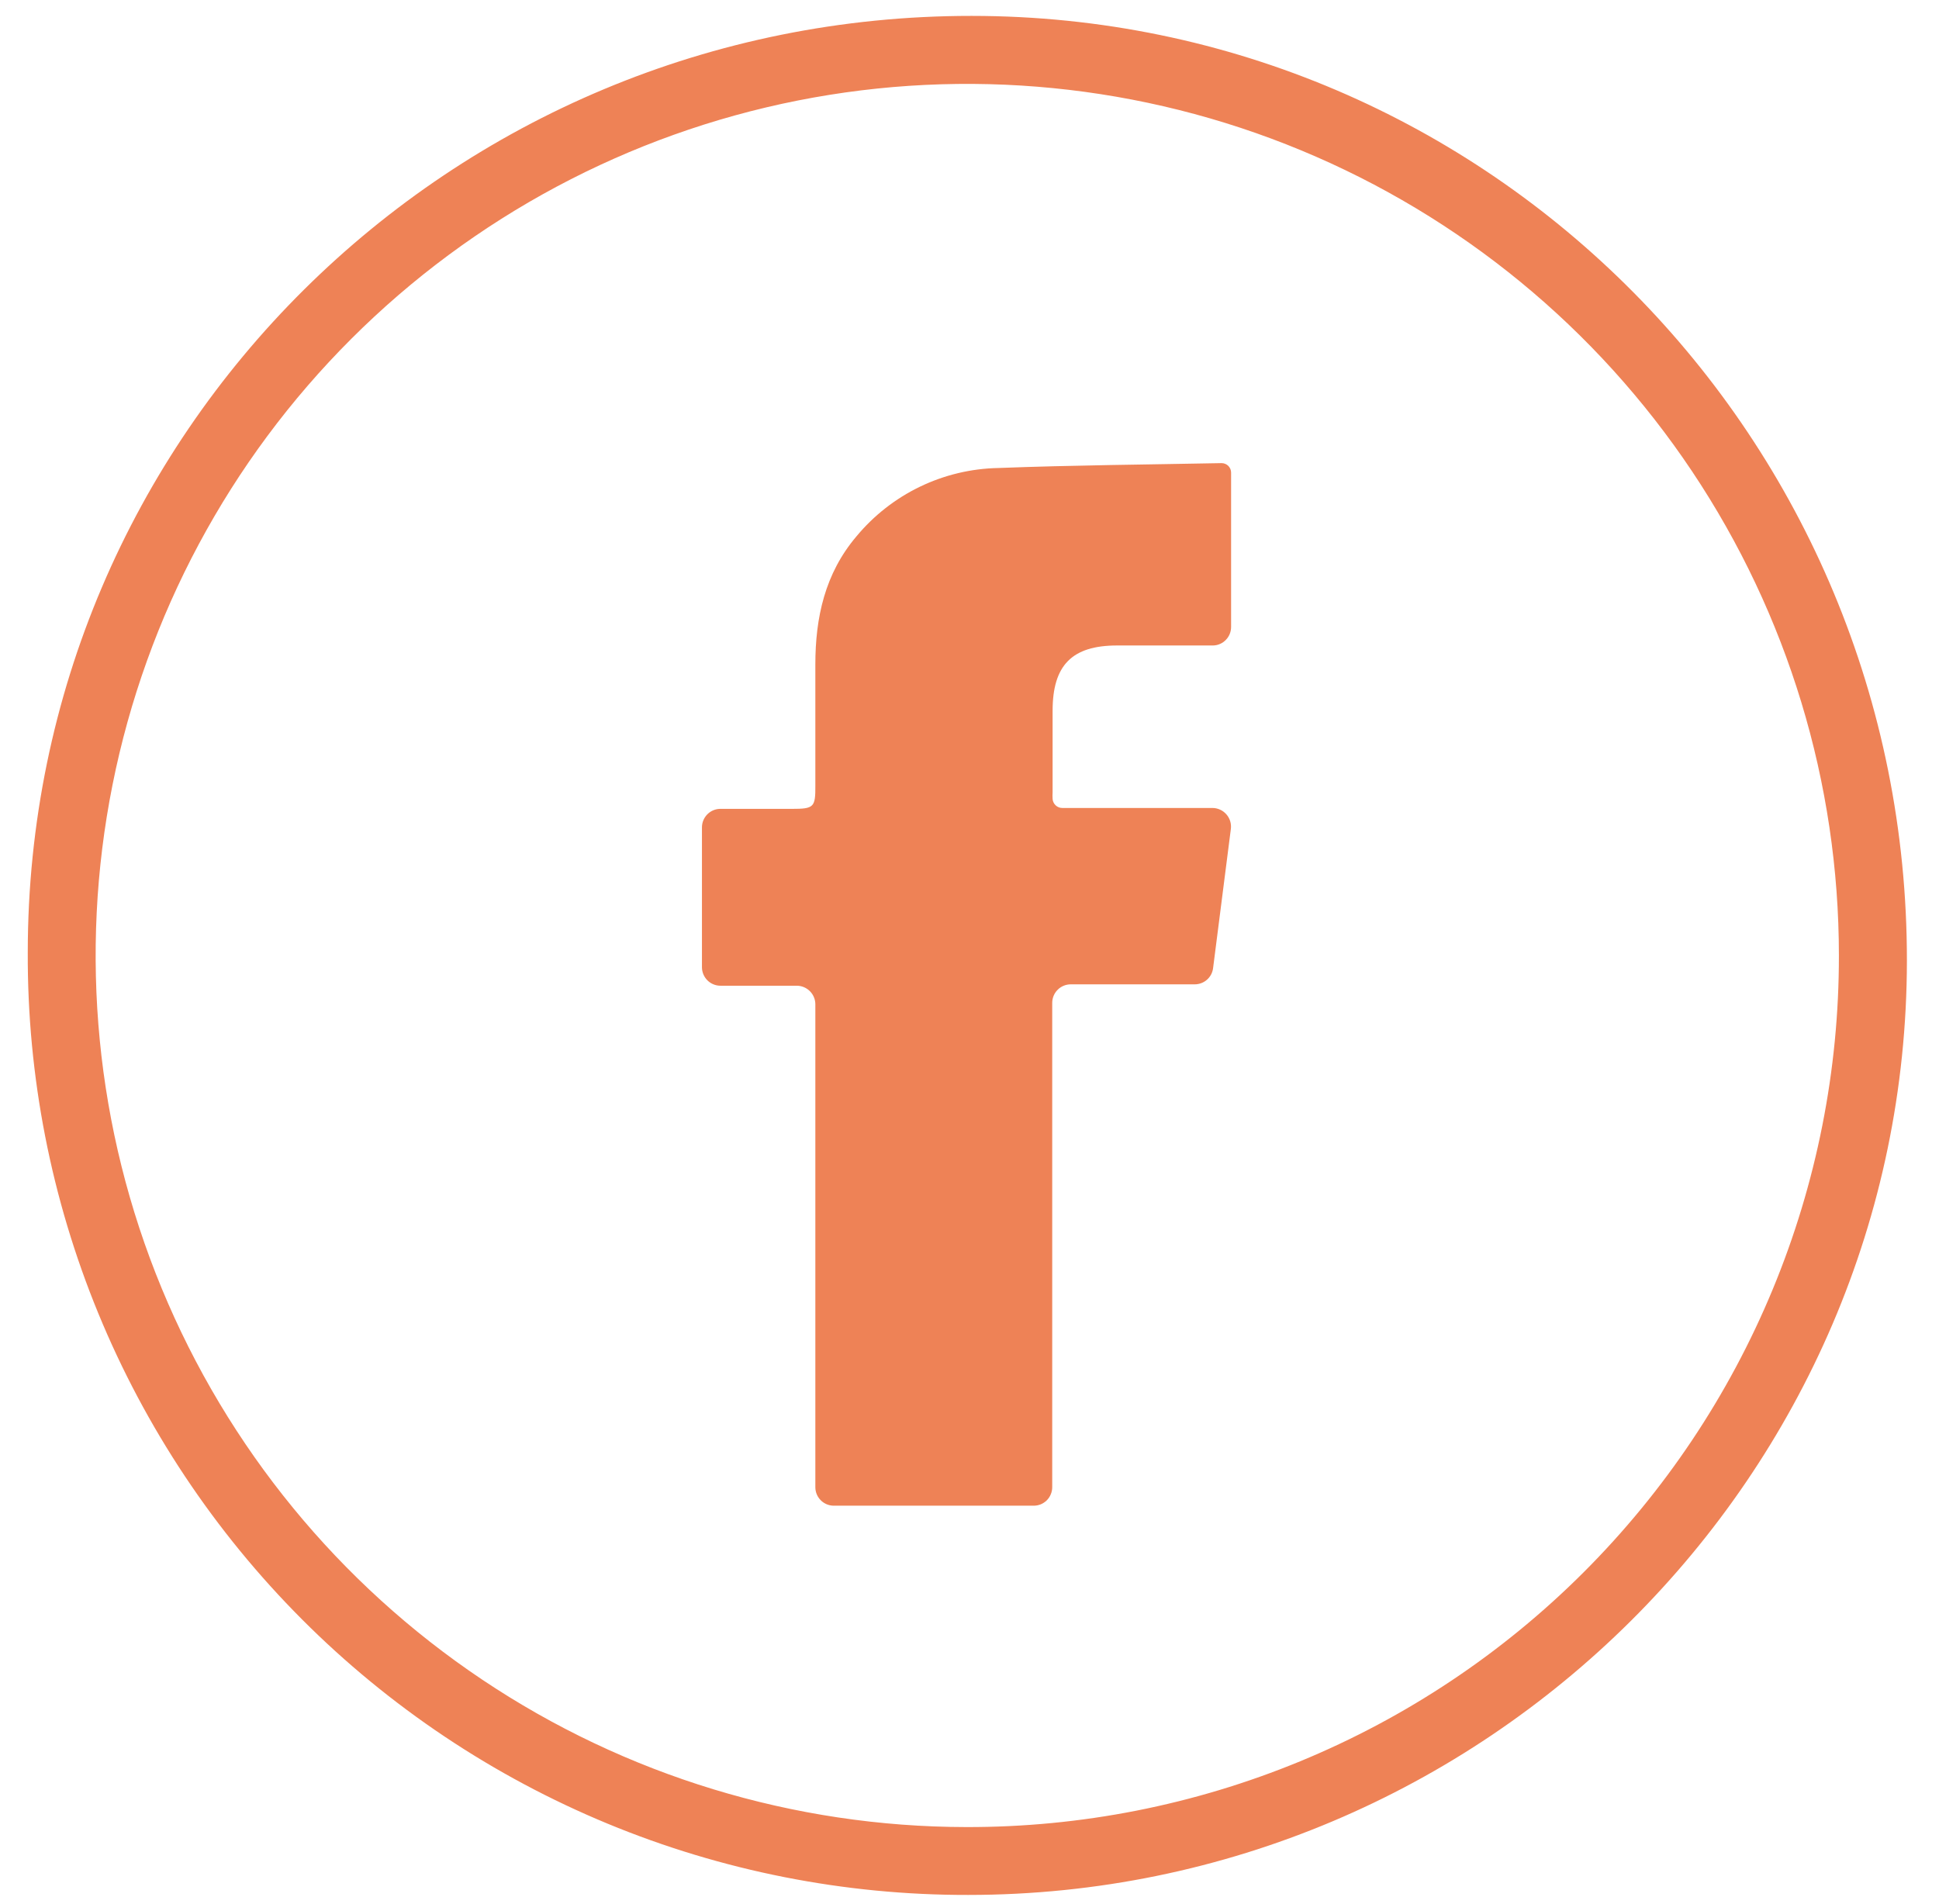 <svg width="56" height="55" viewBox="0 0 56 55" fill="none" xmlns="http://www.w3.org/2000/svg">
<g clip-path="url(#clip0_149_13)">
<path d="M27.961 54.73C24.387 54.737 20.848 54.037 17.546 52.671C14.243 51.304 11.244 49.299 8.72 46.769C6.196 44.239 4.197 41.235 2.838 37.93C1.479 34.625 0.787 31.083 0.802 27.51C0.802 12.539 12.986 0.452 28.059 0.459C43.012 0.459 55.088 12.665 55.073 27.752C55.062 42.604 42.875 54.73 27.961 54.73ZM53.109 27.596C53.109 22.619 51.634 17.753 48.869 13.614C46.105 9.475 42.175 6.249 37.577 4.342C32.979 2.436 27.919 1.936 23.037 2.904C18.154 3.873 13.669 6.267 10.147 9.785C6.625 13.302 4.225 17.784 3.25 22.666C2.275 27.547 2.769 32.607 4.669 37.208C6.57 41.808 9.791 45.742 13.927 48.512C18.062 51.282 22.926 52.764 27.903 52.77C31.213 52.778 34.491 52.132 37.551 50.87C40.61 49.608 43.391 47.755 45.732 45.416C48.074 43.077 49.931 40.299 51.197 37.241C52.463 34.184 53.113 30.906 53.109 27.596Z" fill="#EE8256"/>
<path d="M23.548 42.965V29.008C23.548 28.866 23.492 28.73 23.392 28.629C23.291 28.528 23.156 28.471 23.014 28.47H20.808C20.666 28.47 20.53 28.414 20.43 28.314C20.33 28.213 20.273 28.077 20.273 27.936V23.896C20.273 23.758 20.327 23.625 20.422 23.526C20.518 23.426 20.648 23.367 20.786 23.362H20.858H22.866C23.508 23.362 23.552 23.318 23.548 22.69C23.548 21.524 23.548 20.358 23.548 19.188C23.548 17.834 23.826 16.564 24.732 15.495C25.233 14.89 25.859 14.4 26.567 14.058C27.274 13.717 28.047 13.532 28.833 13.517C30.999 13.434 33.129 13.419 35.277 13.376C35.313 13.376 35.35 13.382 35.383 13.396C35.417 13.409 35.448 13.43 35.474 13.455C35.499 13.481 35.52 13.511 35.534 13.544C35.548 13.578 35.555 13.614 35.555 13.65V18.105C35.556 18.244 35.503 18.379 35.406 18.479C35.31 18.58 35.178 18.639 35.039 18.643C34.111 18.643 33.187 18.643 32.263 18.643C30.956 18.643 30.4 19.217 30.4 20.531C30.4 21.315 30.4 22.098 30.4 22.878C30.396 22.944 30.396 23.01 30.4 23.076C30.405 23.147 30.437 23.213 30.49 23.262C30.542 23.31 30.61 23.337 30.681 23.336H35.014C35.09 23.336 35.166 23.352 35.236 23.384C35.305 23.415 35.367 23.461 35.418 23.519C35.469 23.576 35.506 23.644 35.529 23.717C35.551 23.79 35.558 23.867 35.548 23.943C35.375 25.297 35.205 26.625 35.035 27.961C35.02 28.09 34.957 28.21 34.859 28.296C34.761 28.383 34.635 28.43 34.505 28.43H30.923C30.853 28.43 30.784 28.444 30.719 28.471C30.654 28.498 30.595 28.537 30.546 28.587C30.496 28.636 30.457 28.695 30.43 28.76C30.403 28.825 30.389 28.895 30.389 28.965V42.954C30.389 43.024 30.375 43.094 30.348 43.158C30.322 43.223 30.282 43.282 30.233 43.332C30.183 43.381 30.124 43.421 30.059 43.448C29.994 43.474 29.925 43.488 29.855 43.488H24.078C23.939 43.487 23.806 43.432 23.707 43.334C23.608 43.237 23.551 43.104 23.548 42.965Z" fill="#EE8256"/>
</g>
<defs>
<clipPath id="clip0_149_13">
<rect width="54.271" height="54.271" fill="white" transform="translate(0.804 0.459)"/>
</clipPath>
</defs>
</svg>
